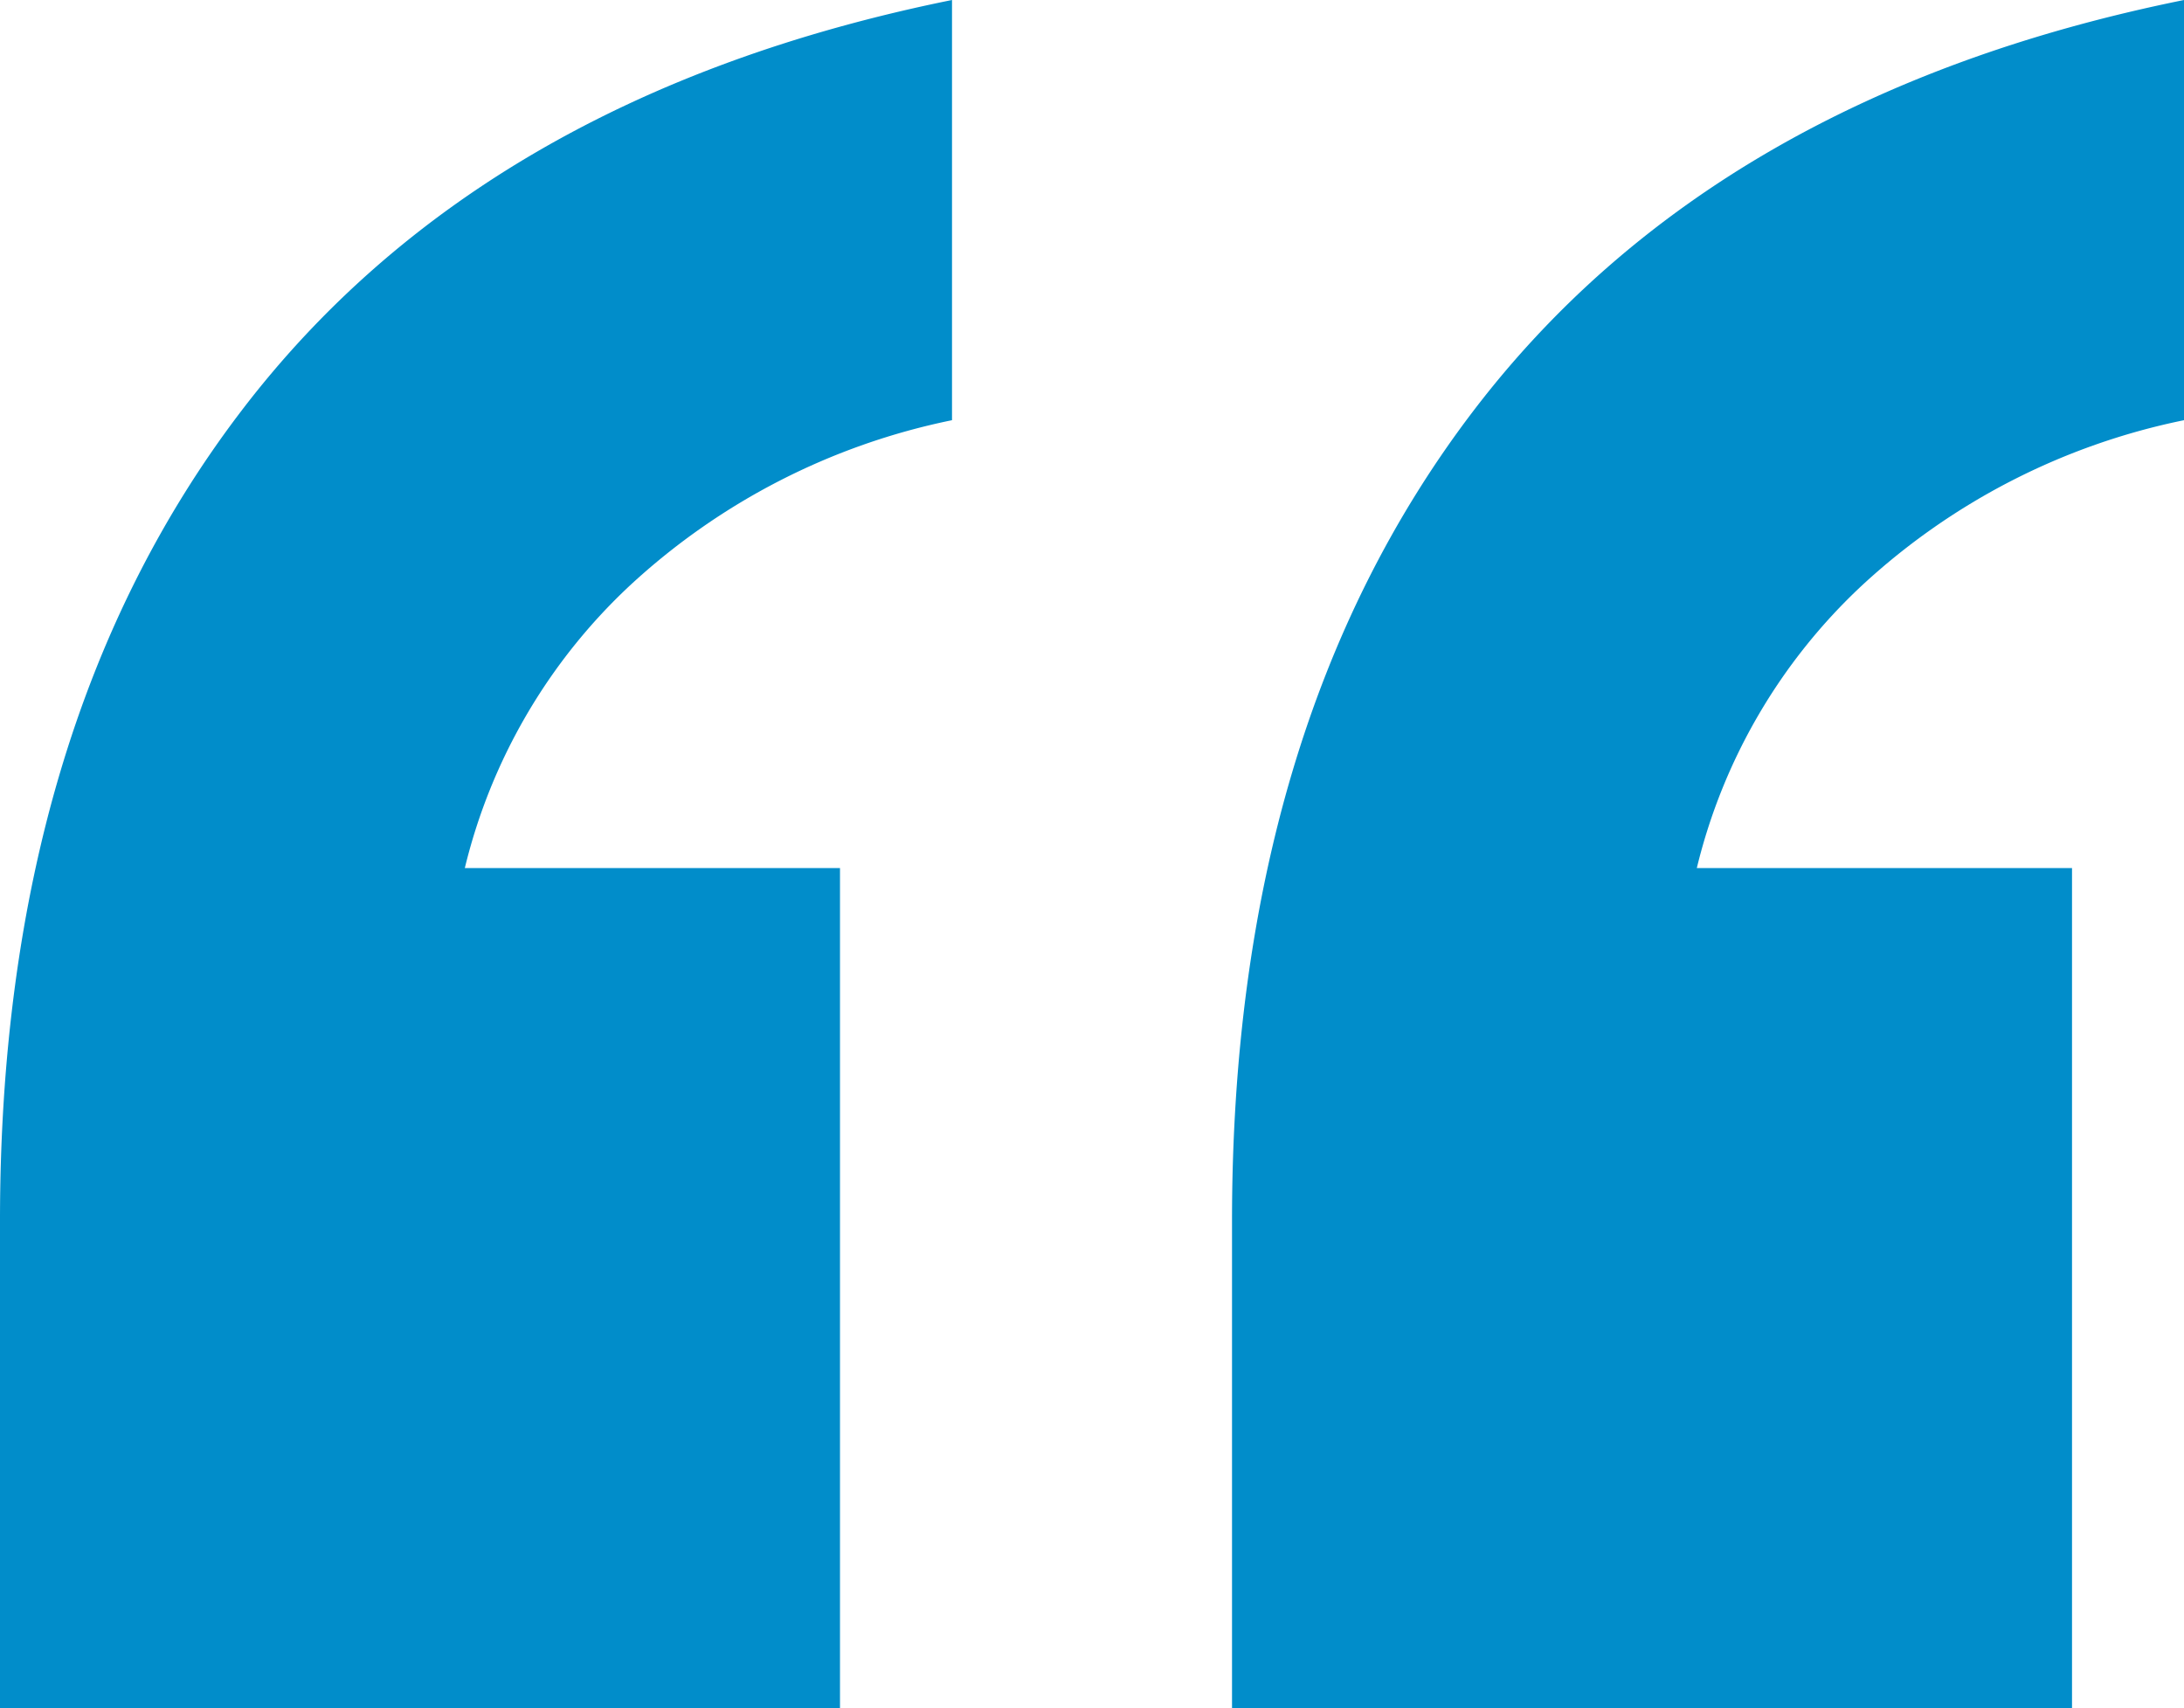 <svg xmlns="http://www.w3.org/2000/svg" width="63.934" height="50" viewBox="0 0 63.934 50">
  <path id="Tracciato_2824" data-name="Tracciato 2824" d="M39.366,27.29V13.028q0-14.426,7.049-23.689T67.234-22.71v12.3a19.658,19.658,0,0,0-9.426,4.836A16.682,16.682,0,0,0,52.972,2.7H63.956V27.29ZM3.3,27.29V13.028Q3.3-1.4,10.349-10.661T31.169-22.71v12.3a19.658,19.658,0,0,0-9.426,4.836A16.682,16.682,0,0,0,16.907,2.7H27.89V27.29Z" transform="translate(-3.3 22.71)" fill="#018dca"/>
</svg>
